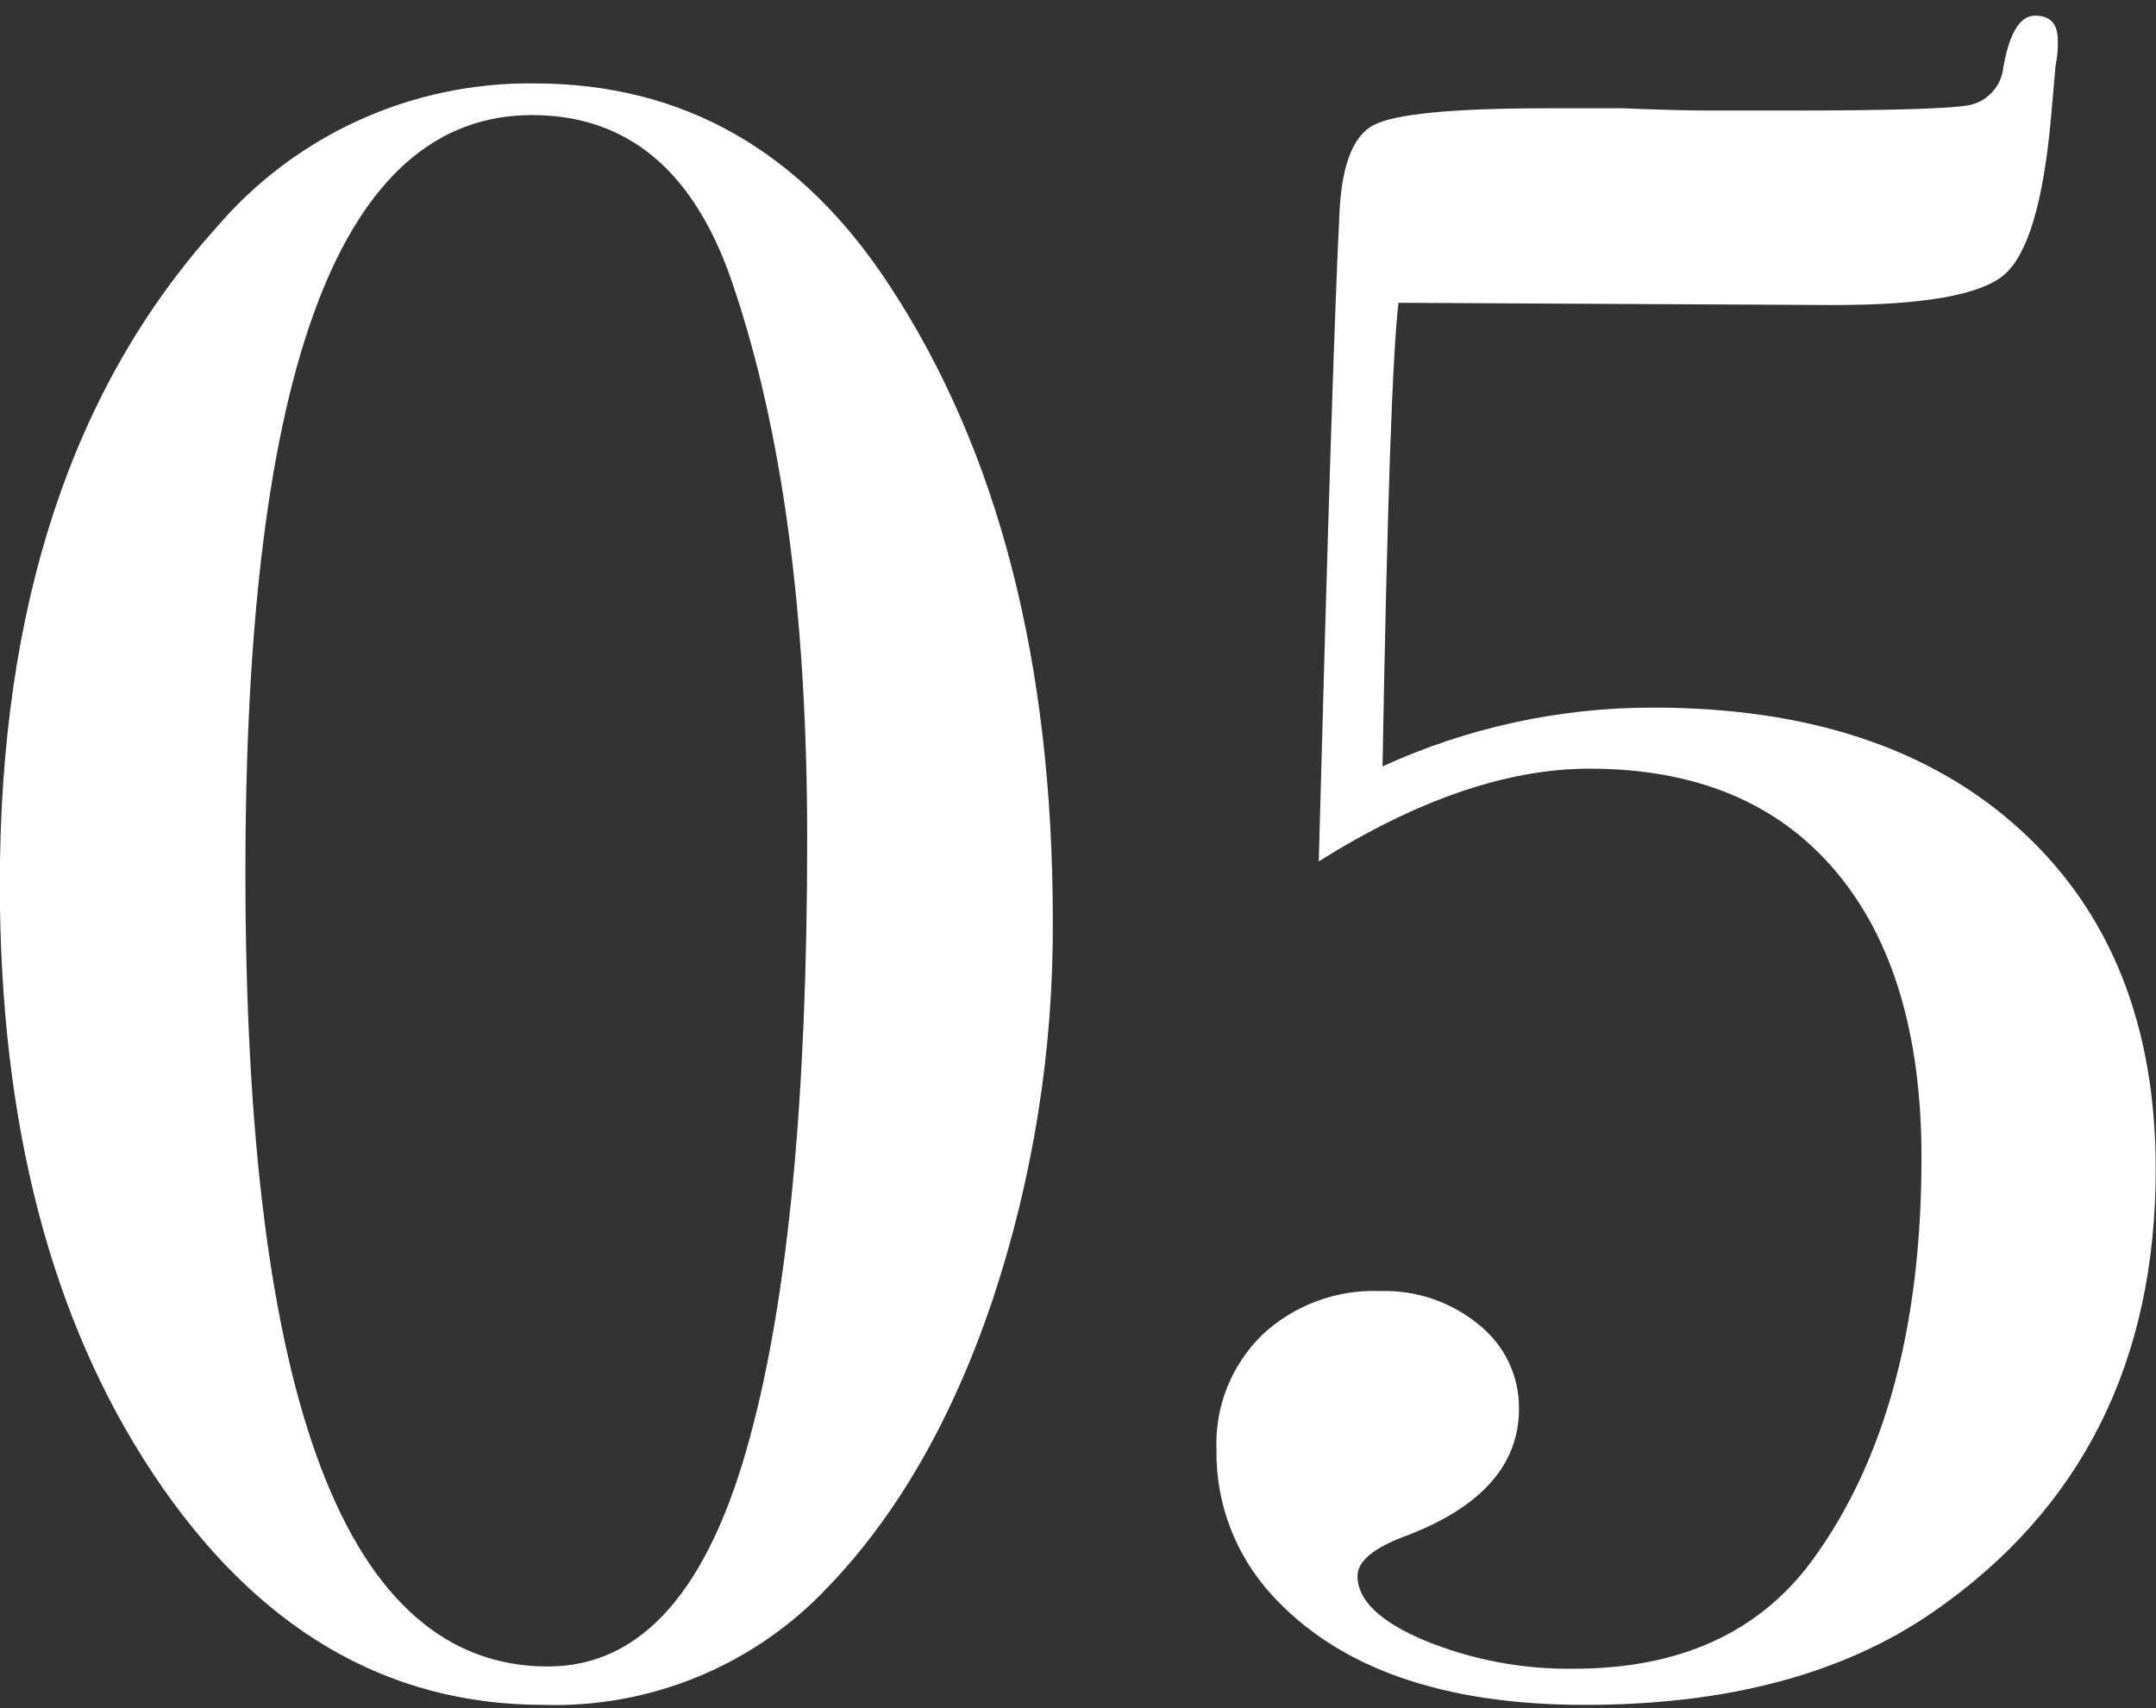 <svg 
 xmlns="http://www.w3.org/2000/svg"
 xmlns:xlink="http://www.w3.org/1999/xlink"
 width="135px" height="107px">
<rect width="100%" height="100%" fill="#333333" stroke="none"/>
<path fill-rule="evenodd"  fill="rgb(255, 255, 255)"
 d="M65.922,57.632 C65.973,65.715 64.698,73.753 62.148,81.428 C59.633,88.885 56.191,94.881 51.825,99.417 C47.232,104.302 40.747,106.984 34.025,106.778 C24.153,106.778 16.012,101.962 9.604,92.330 C3.197,82.699 -0.008,70.377 -0.011,55.366 C-0.011,37.991 4.498,24.299 13.516,14.289 C18.466,8.456 25.778,5.130 33.452,5.224 C42.755,5.224 50.159,9.426 55.665,17.830 C62.503,28.218 65.922,41.485 65.922,57.632 ZM50.543,52.533 C50.543,38.463 48.977,26.848 45.844,17.688 C43.471,10.701 39.293,7.207 33.309,7.207 C21.348,7.207 15.367,23.024 15.367,54.657 C15.370,87.802 21.684,104.374 34.310,104.374 C40.193,104.374 44.417,99.558 46.983,89.926 C49.357,81.145 50.543,68.680 50.543,52.533 ZM134.983,73.212 C134.983,85.299 130.332,94.553 121.029,100.974 C115.428,104.843 108.166,106.778 99.242,106.778 C90.319,106.778 83.767,104.464 79.588,99.837 C77.335,97.356 76.114,94.116 76.170,90.772 C76.069,88.096 77.102,85.501 79.018,83.619 C81.012,81.742 83.685,80.747 86.429,80.861 C88.685,80.788 90.891,81.545 92.623,82.986 C94.216,84.261 95.133,86.191 95.113,88.225 C95.113,91.719 92.787,94.363 88.135,96.157 C86.047,96.914 85.002,97.764 85.002,98.708 C85.002,100.219 86.403,101.565 89.204,102.745 C92.160,103.956 95.333,104.558 98.529,104.516 C105.174,104.516 110.158,102.250 113.481,97.717 C118.037,91.484 120.316,83.080 120.316,72.505 C120.316,64.762 118.511,58.765 114.900,54.516 C111.291,50.266 106.165,48.142 99.522,48.142 C94.396,48.142 88.747,50.078 82.575,53.949 C83.144,32.703 83.572,19.294 83.856,13.723 C83.951,10.512 84.663,8.553 85.993,7.844 C87.321,7.136 90.929,6.783 96.814,6.783 L101.656,6.783 C103.934,6.876 105.739,6.924 107.071,6.924 L111.912,6.924 C118.464,6.924 122.285,6.806 123.375,6.570 C124.491,6.307 125.318,5.371 125.437,4.237 C125.816,2.065 126.481,0.979 127.430,0.979 C128.380,0.979 128.854,1.498 128.854,2.537 C128.868,3.060 128.820,3.583 128.712,4.095 L128.427,7.353 C127.953,12.641 126.979,15.922 125.508,17.197 C124.037,18.472 120.455,19.108 114.763,19.105 L87.566,18.964 C87.186,22.174 86.854,31.853 86.569,48.000 C91.883,45.566 97.666,44.310 103.516,44.318 C113.294,44.318 120.982,46.891 126.580,52.037 C132.178,57.184 134.979,64.242 134.983,73.212 Z"/>
</svg>